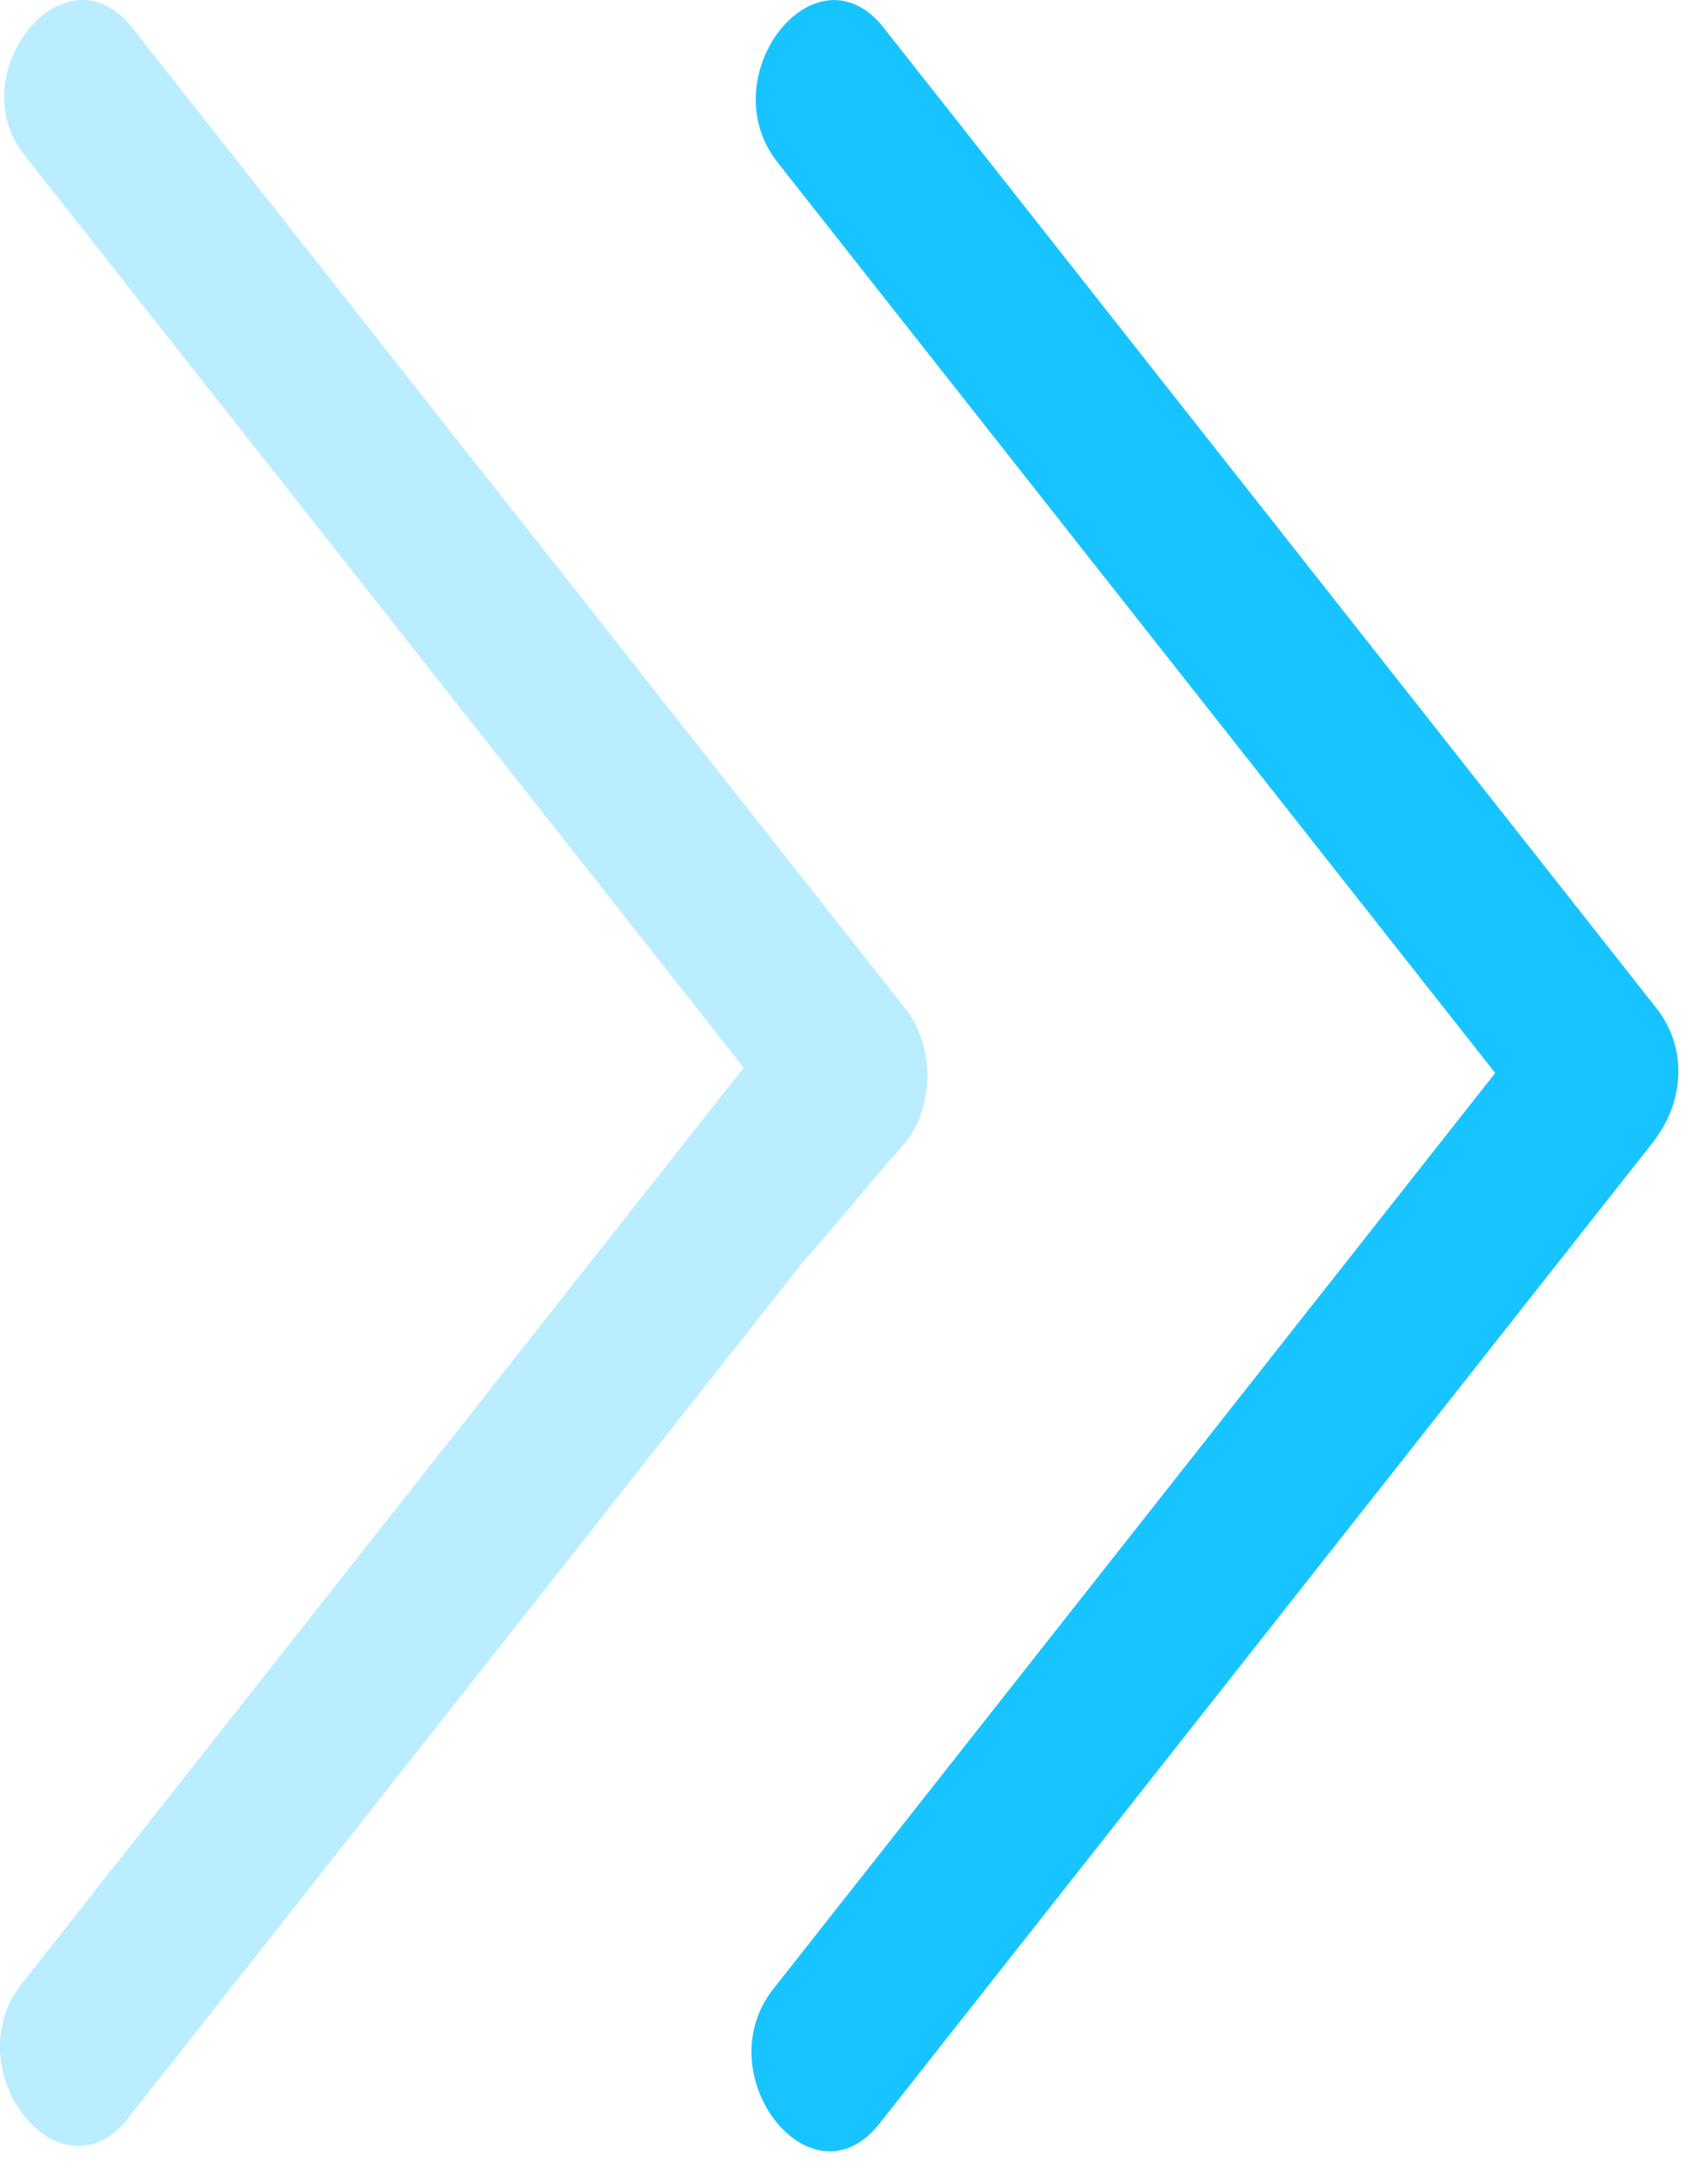 <?xml version="1.0" encoding="UTF-8"?> <svg xmlns="http://www.w3.org/2000/svg" width="38" height="49" viewBox="0 0 38 49" fill="none"><path d="M37.182 22.625C32.131 16.218 27.079 9.811 22.028 3.403C21.265 2.436 20.598 1.59 19.835 0.623C18.311 -1.311 15.928 1.711 17.453 3.645C22.504 10.053 27.556 16.46 32.607 22.867C32.893 23.23 33.275 23.713 33.56 24.076C28.89 30 24.22 35.924 19.55 41.847C18.787 42.815 18.12 43.661 17.357 44.628C15.832 46.562 18.215 49.585 19.74 47.65C24.792 41.243 29.843 34.836 34.895 28.428C35.657 27.461 36.325 26.615 37.087 25.648C37.85 24.681 37.85 23.472 37.182 22.625Z" fill="#17C4FF"></path><path d="M20.315 25.648C20.982 24.802 20.982 23.472 20.315 22.626C15.264 16.218 10.212 9.811 5.16 3.404C4.398 2.437 3.731 1.59 2.968 0.623C1.443 -1.311 -0.94 1.711 0.585 3.525C5.637 9.932 10.689 16.339 15.74 22.747C16.026 23.109 16.407 23.593 16.693 23.956C12.023 29.879 7.353 35.803 2.682 41.727C1.92 42.694 1.253 43.54 0.49 44.508C-1.035 46.442 1.348 49.464 2.873 47.53C7.925 41.123 12.976 34.715 18.028 28.308C18.79 27.462 19.553 26.494 20.315 25.648Z" fill="#15C3FF" fill-opacity="0.3"></path></svg> 